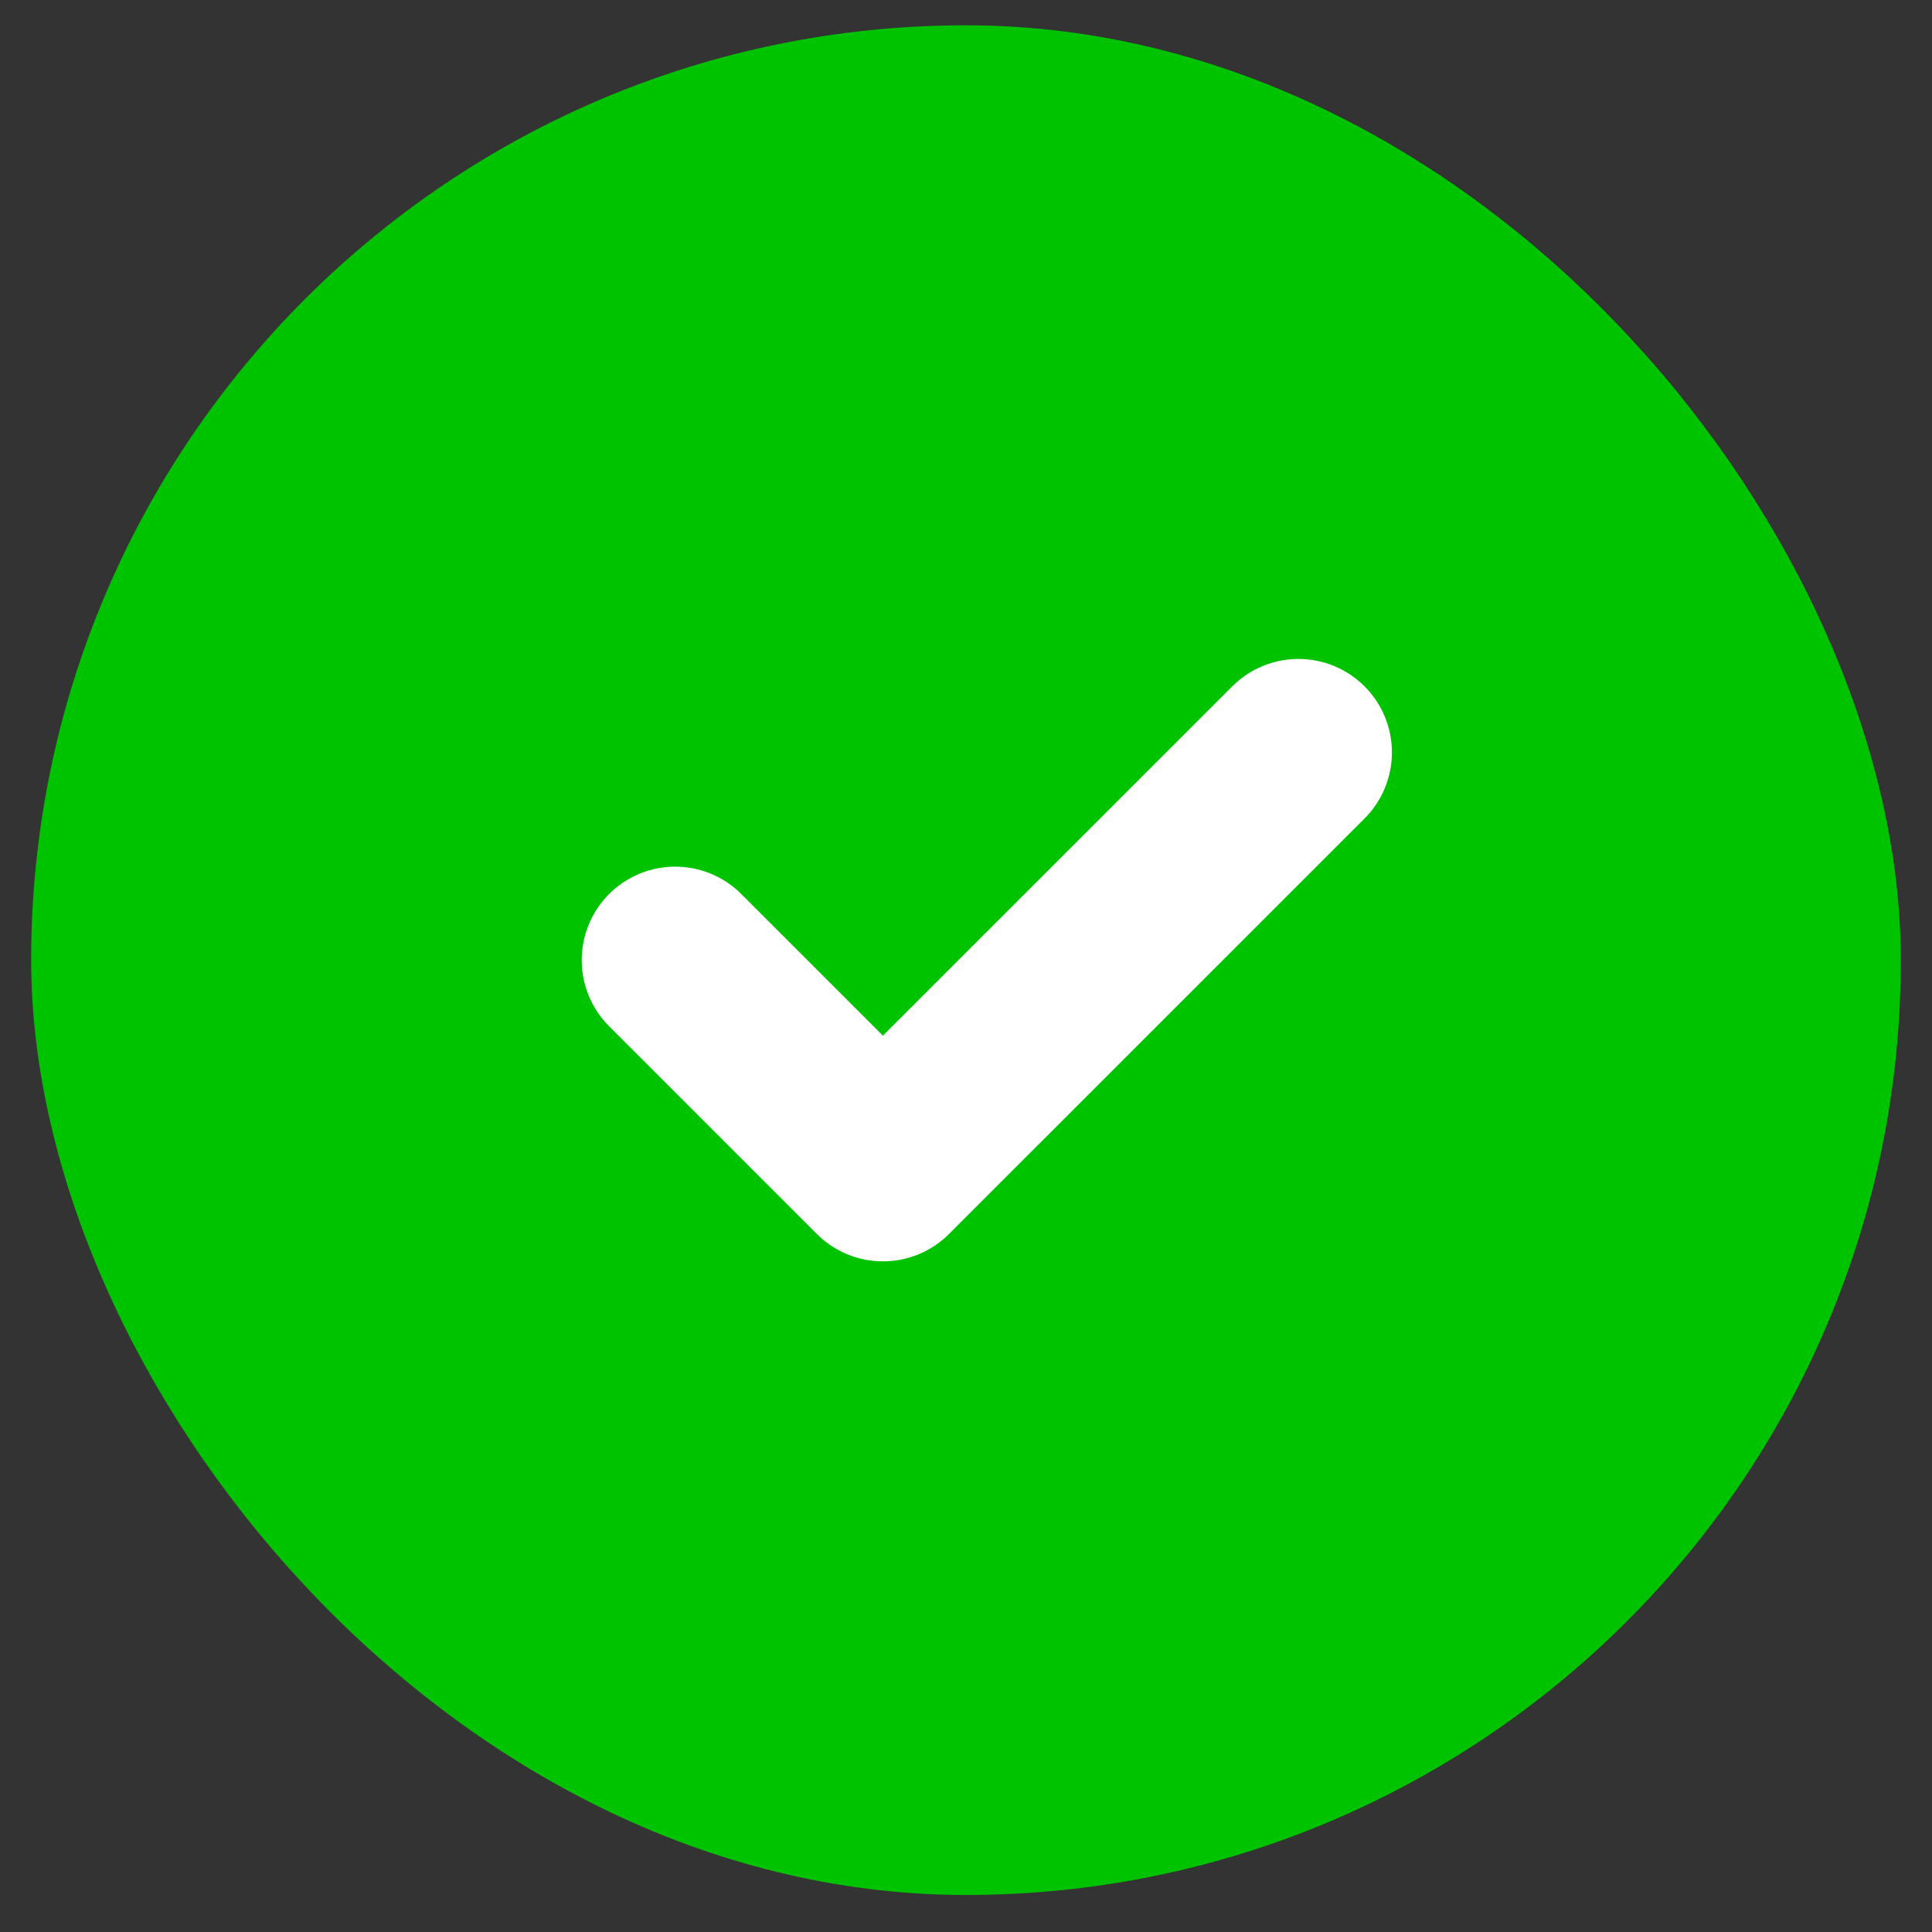 <svg xmlns="http://www.w3.org/2000/svg" width="31" height="31" viewBox="0 0 31 31" fill="none"><rect x="0" y="0" width="31" height="31" fill="#333333" stroke="none"/><rect x="1" y="0.906" width="29" height="29" rx="14.5" fill="#00C300"></rect><rect x="1" y="0.906" width="29" height="29" rx="14.5" stroke="#00C300"></rect><g clip-path="url(#clip0_1986_2714)"><path d="M10.834 15.406L14.167 18.739L20.834 12.073" stroke="white" stroke-width="3" stroke-linecap="round" stroke-linejoin="round"></path></g><defs><clipPath id="clip0_1986_2714"><rect width="16" height="16" fill="white" transform="translate(7.5 7.406)"></rect></clipPath></defs></svg>